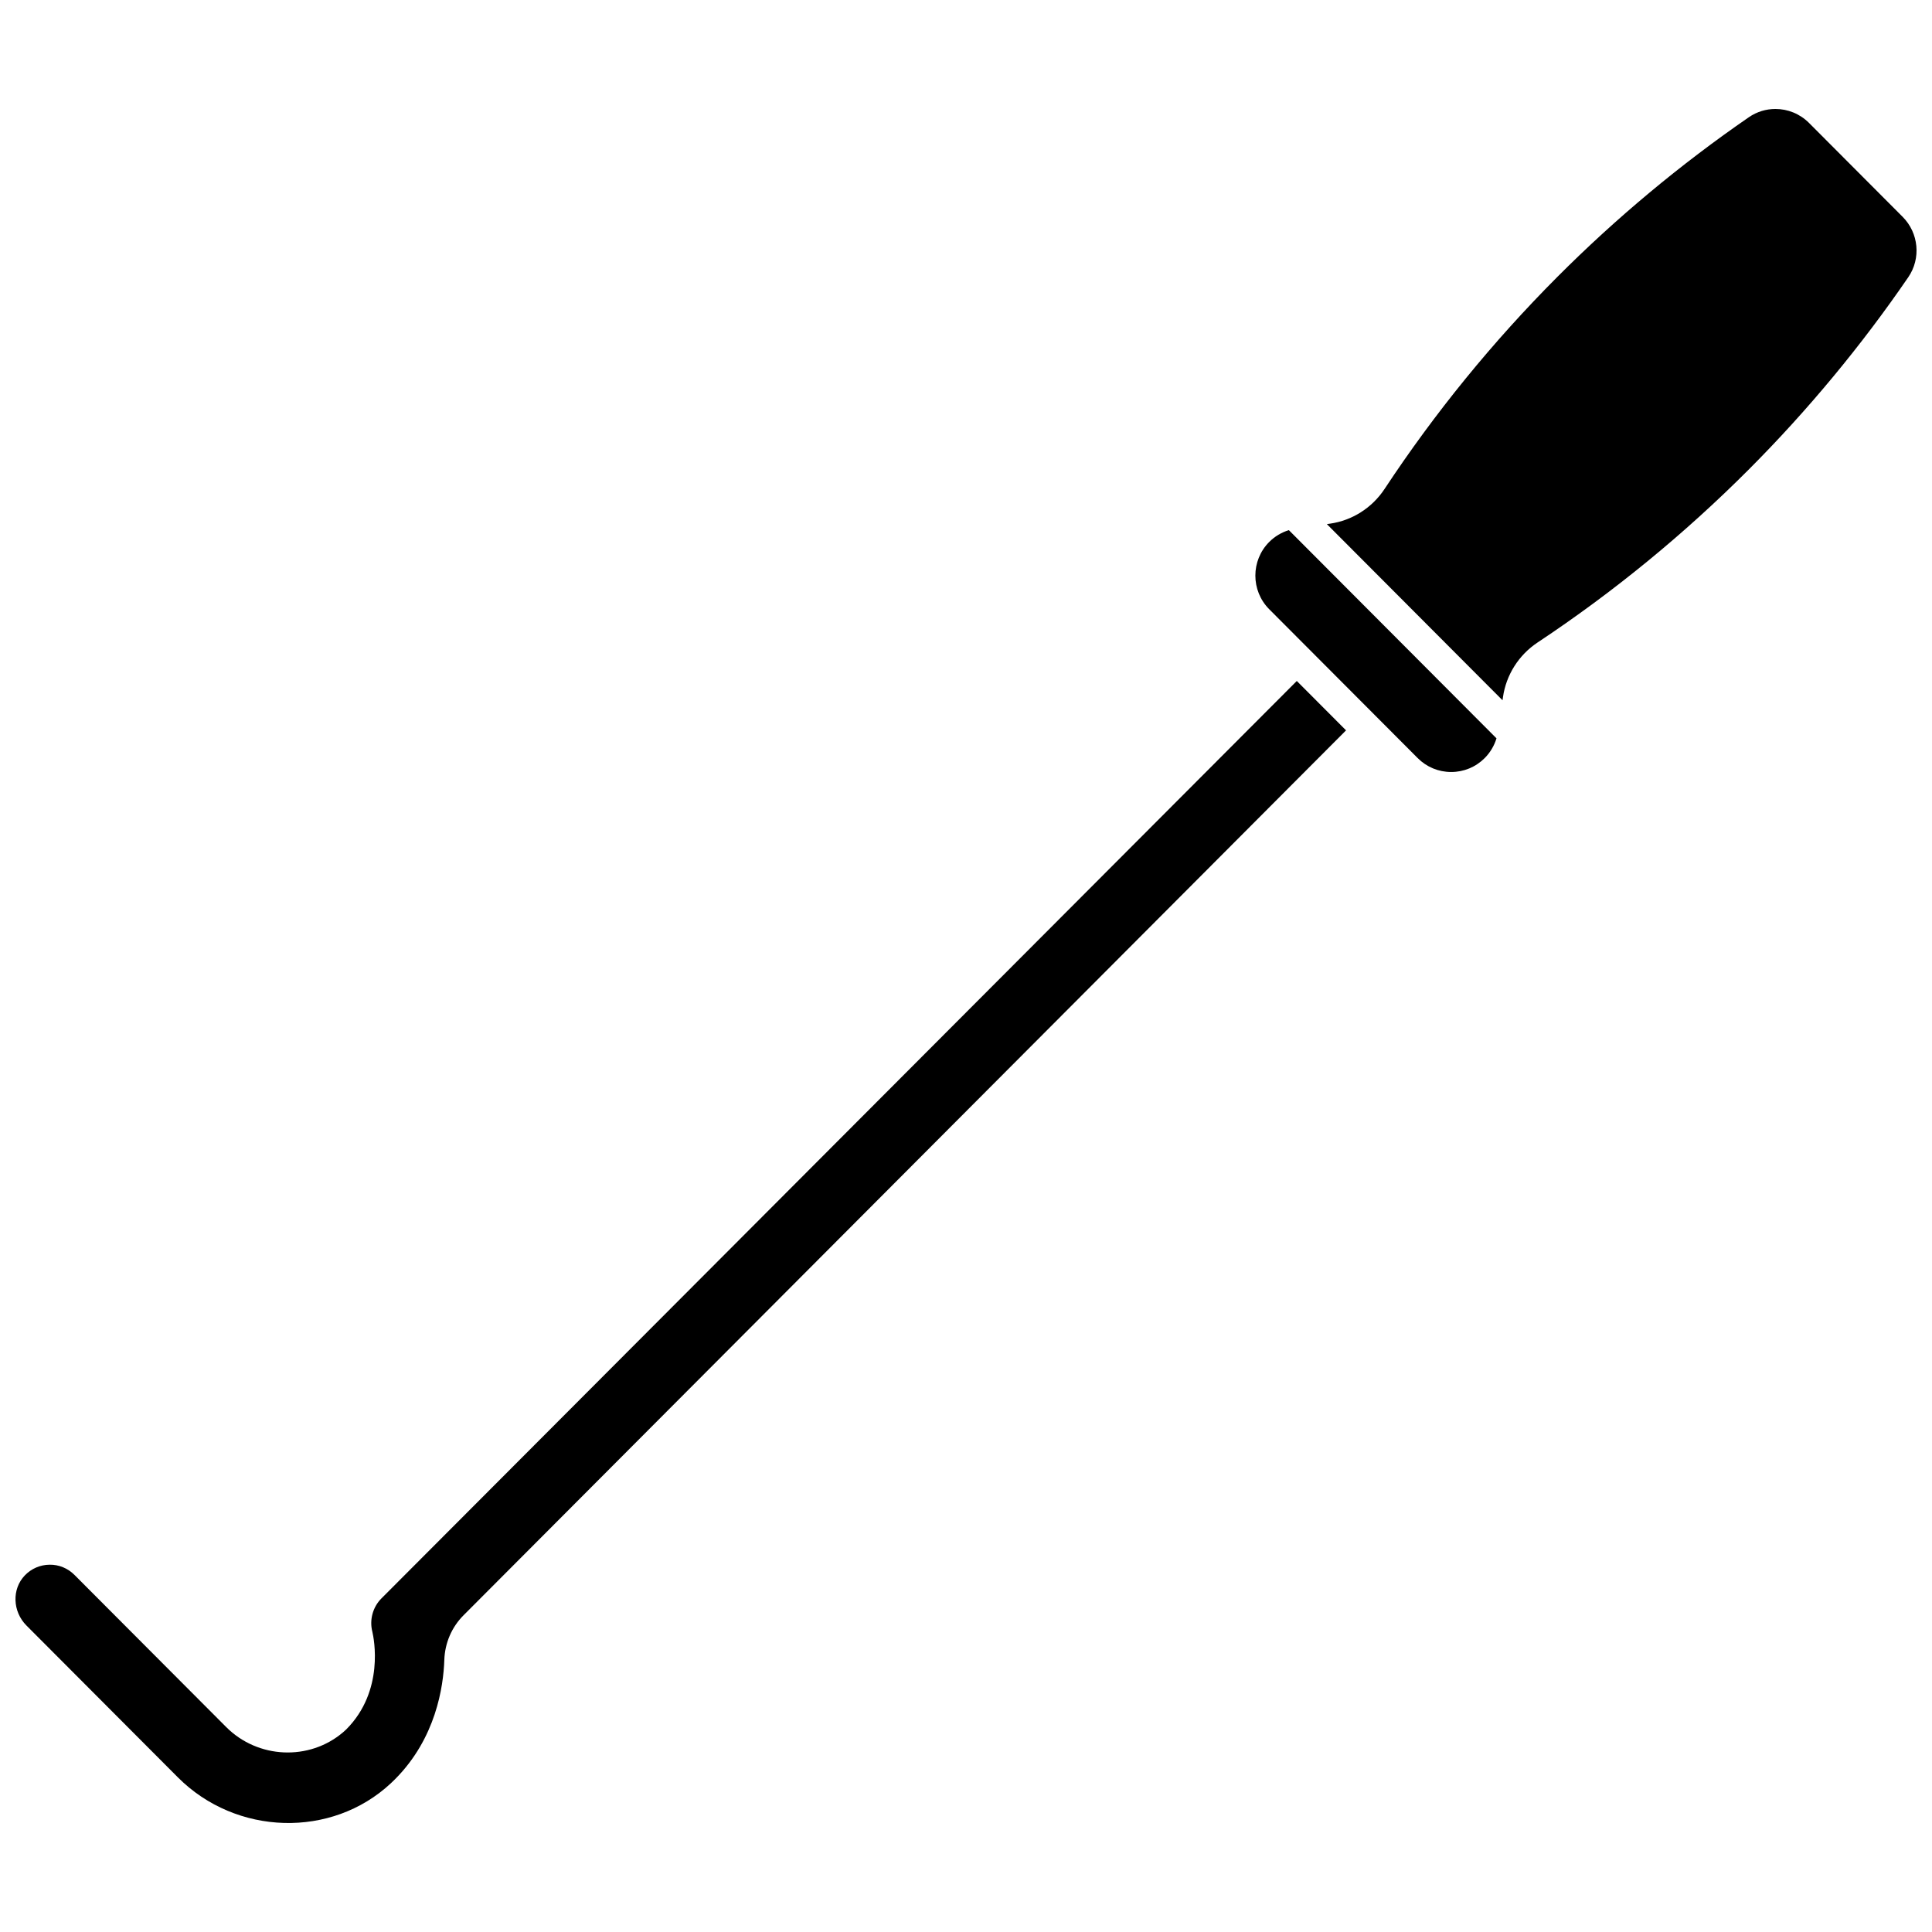 <?xml version="1.0" encoding="UTF-8"?>
<!-- Uploaded to: ICON Repo, www.svgrepo.com, Generator: ICON Repo Mixer Tools -->
<svg width="800px" height="800px" version="1.1" viewBox="144 144 512 512" xmlns="http://www.w3.org/2000/svg">
 <defs>
  <clipPath id="b">
   <path d="m148.09 324h352.91v304h-352.91z"/>
  </clipPath>
  <clipPath id="a">
   <path d="m495 172h156.9v158h-156.9z"/>
  </clipPath>
 </defs>
 <g clip-path="url(#b)">
  <path d="m245.09 567.59c-2.301 2.305-3.227 5.699-2.41 8.859 0.387 1.652 3.285 15.633-6.93 25.871-0.129 0.129-0.398 0.383-0.844 0.762-8.973 7.629-22.574 7.019-30.957-1.391l-40.211-40.32c-1.762-1.77-4.121-2.75-6.602-2.707-2.492 0.023-4.82 1.027-6.555 2.832-3.469 3.609-3.273 9.57 0.434 13.289l40.125 40.234c15.453 15.496 40.773 16.199 56.438 1.57 0.383-0.359 0.762-0.723 1.129-1.094 10.793-10.836 12.805-24.457 13.043-31.613 0.152-4.477 1.961-8.68 5.106-11.828l233.86-234.5-13.051-13.086z"/>
 </g>
 <path d="m480.36 287.62c-4.902 4.918-4.902 12.918 0 17.836l39.34 39.445c2.371 2.379 5.527 3.688 8.879 3.688s6.504-1.309 8.879-3.688c1.453-1.453 2.527-3.269 3.129-5.231l-55.027-55.18c-1.953 0.605-3.75 1.68-5.199 3.129z"/>
 <g clip-path="url(#a)">
  <path d="m648.21 201.45-24.805-24.875c-2.438-2.441-5.656-3.699-8.895-3.699-2.453 0-4.91 0.719-7.047 2.191-18.137 12.496-35.219 26.742-50.777 42.344-17.055 17.102-32.449 35.992-45.754 56.156-3.305 5.012-8.574 8.367-14.457 9.207l-0.844 0.121 46.555 46.684 0.117-0.832c0.84-5.891 4.184-11.172 9.18-14.488 20.109-13.344 38.949-28.781 56.004-45.879 15.555-15.598 29.766-32.727 42.23-50.918 3.41-4.977 2.777-11.715-1.508-16.012z"/>
 </g>
</svg>